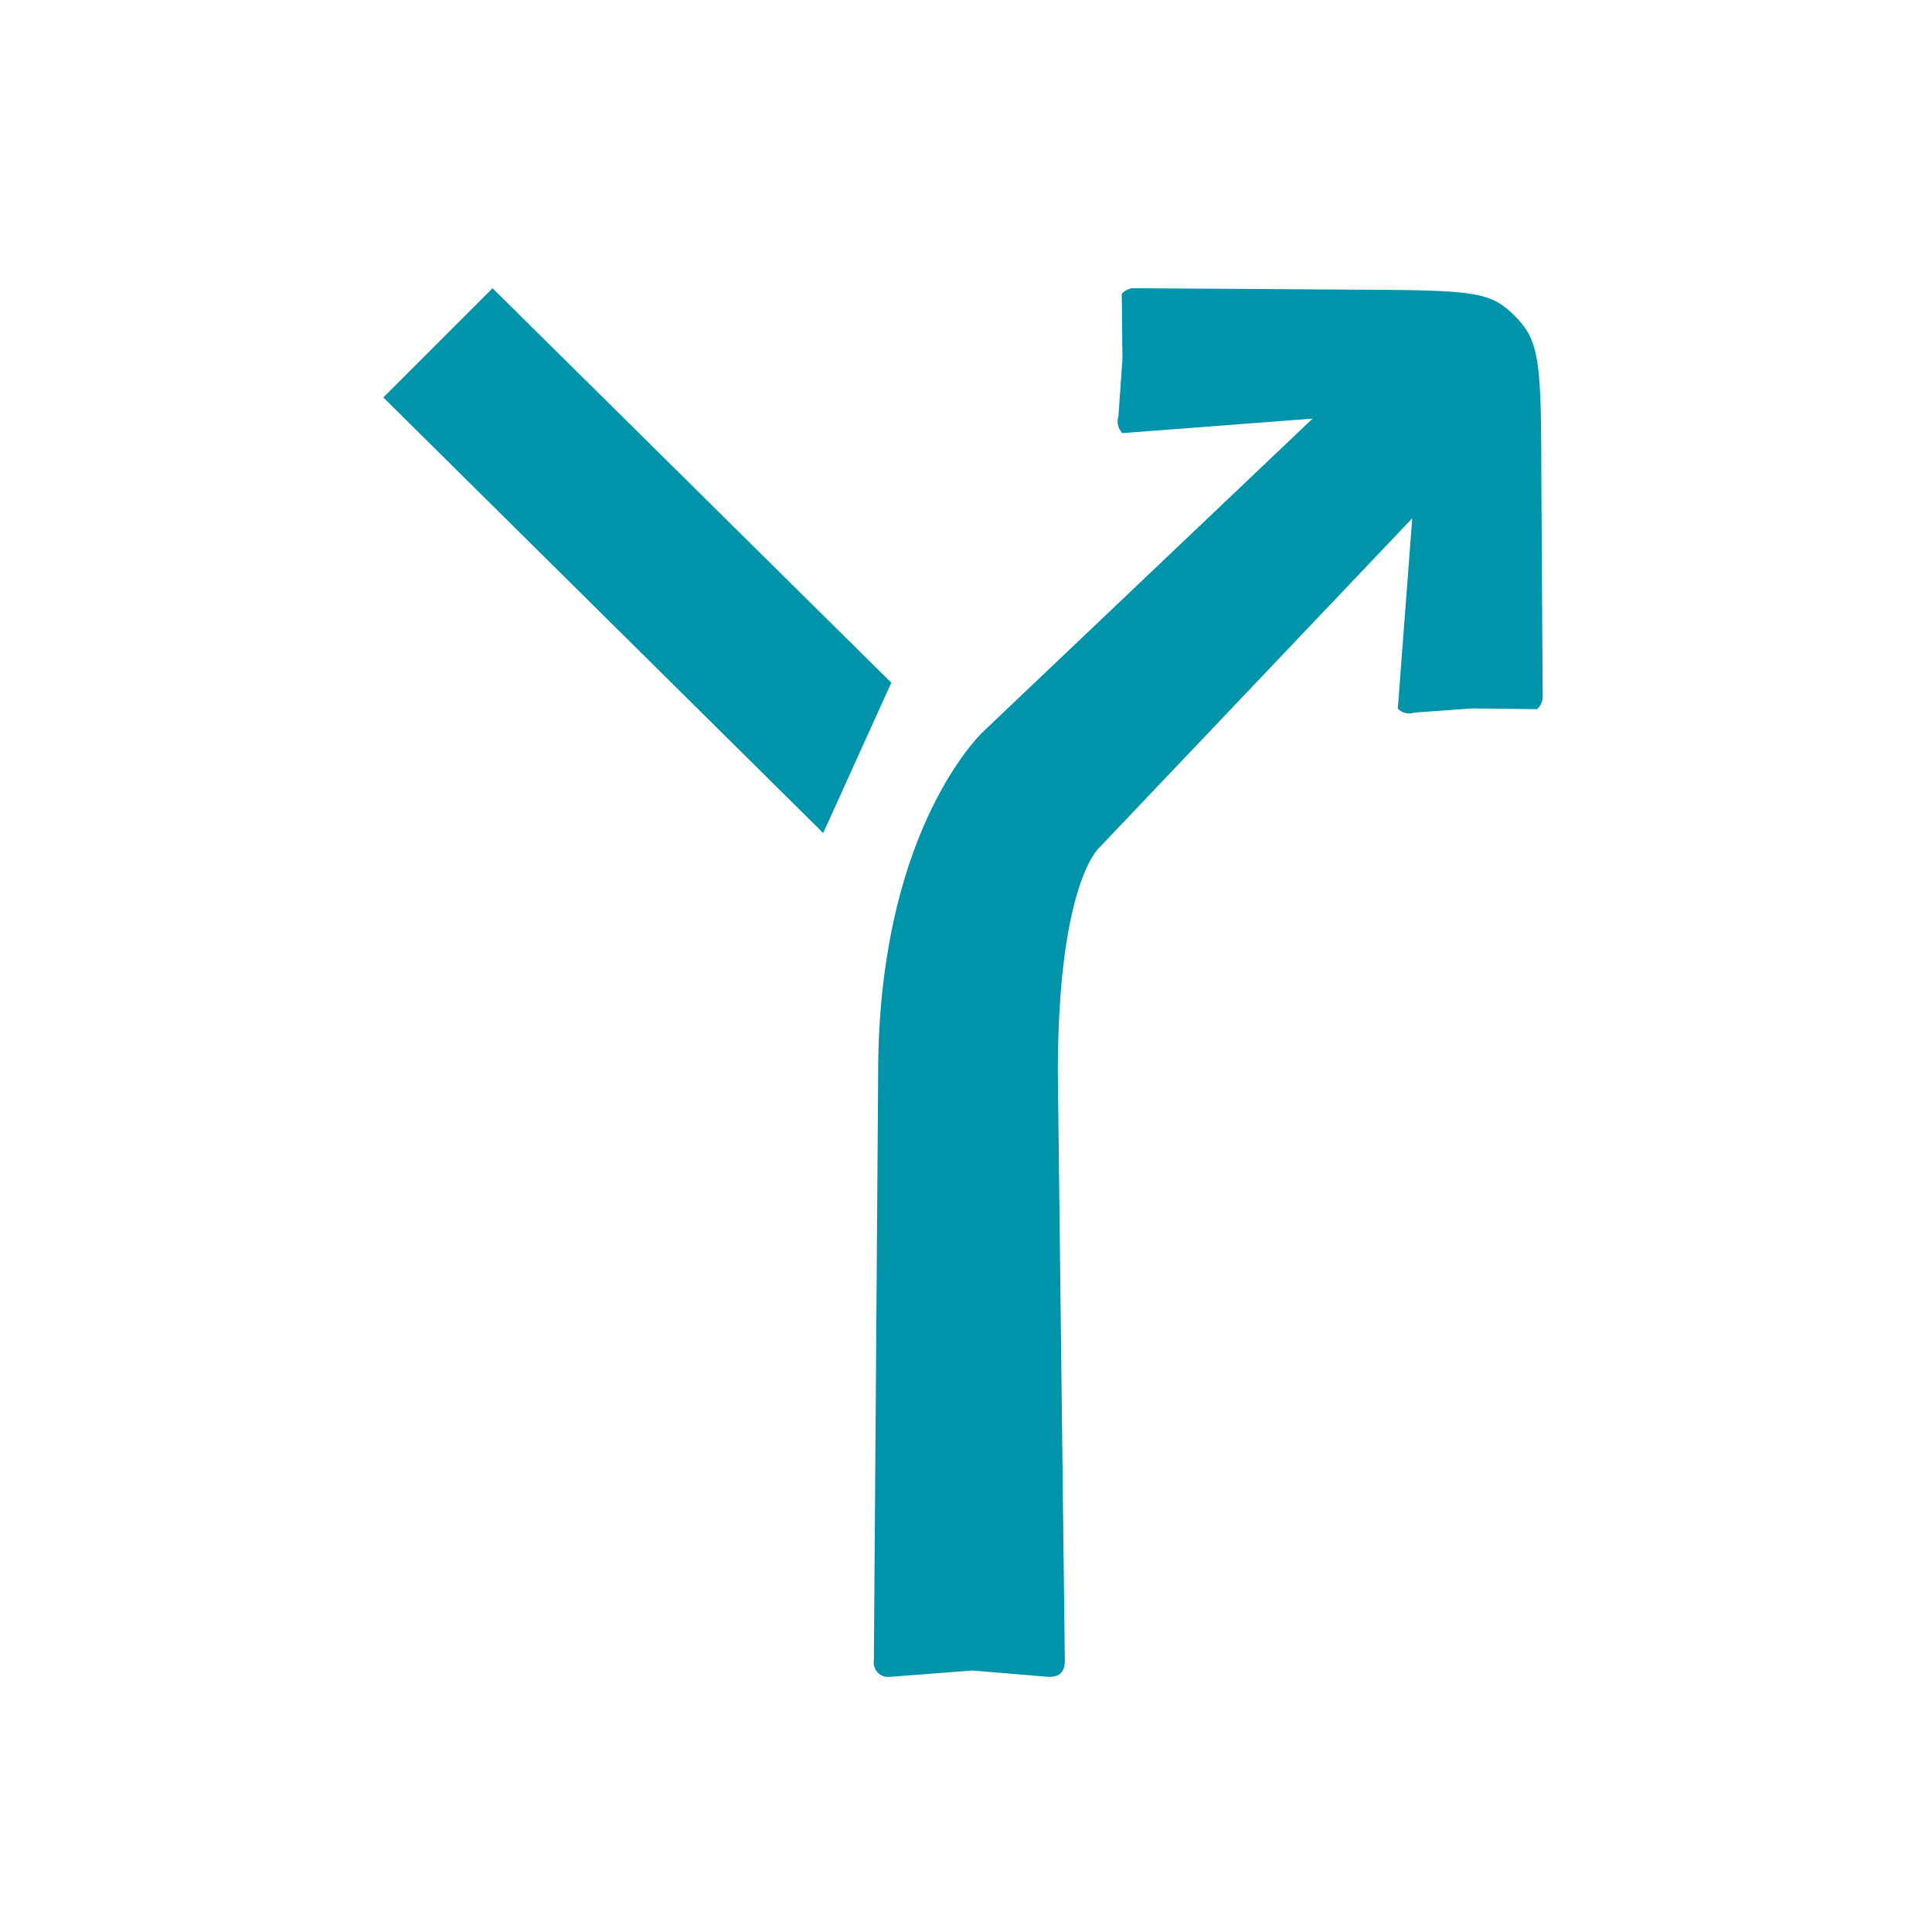<svg id="Calque_1" data-name="Calque 1" xmlns="http://www.w3.org/2000/svg" xmlns:xlink="http://www.w3.org/1999/xlink" viewBox="0 0 32 32" fill="#0094AB">
  <defs>
    <symbol id="deviation" data-name="deviation" viewBox="0 0 19.203 23">
      <path d="M11.172,13.011l.116,9.717c0,.23-.124.272-.268.272l-1.263-.105L8.393,23a.239.239,0,0,1-.268-.272l.071-9.717c0-4.077,1.749-5.676,1.749-5.676l5.446-5.175-3.15.24a.274.274,0,0,1-.066-.273l.067-.957L12.231.091a.307.307,0,0,1,.273-.091l3.662.024c1.899.01,2.171.031,2.571.431.398.398.442.693.443,2.583l.022,3.661a.307.307,0,0,1-.091.273l-1.08-.012-.955.069a.262.262,0,0,1-.273-.066l.239-3.152-5.175,5.446S11.172,9.822,11.172,13.011Z"/>
      <polygon points="8.414 6.534 7.286 9.024 0 1.809 1.809 0 8.414 6.534"/>
    </symbol>
  </defs>
  <title>deviation</title>
  <use width="19.203" height="23" transform="translate(6.349 4.774)" xlink:href="#deviation"/>
</svg>
